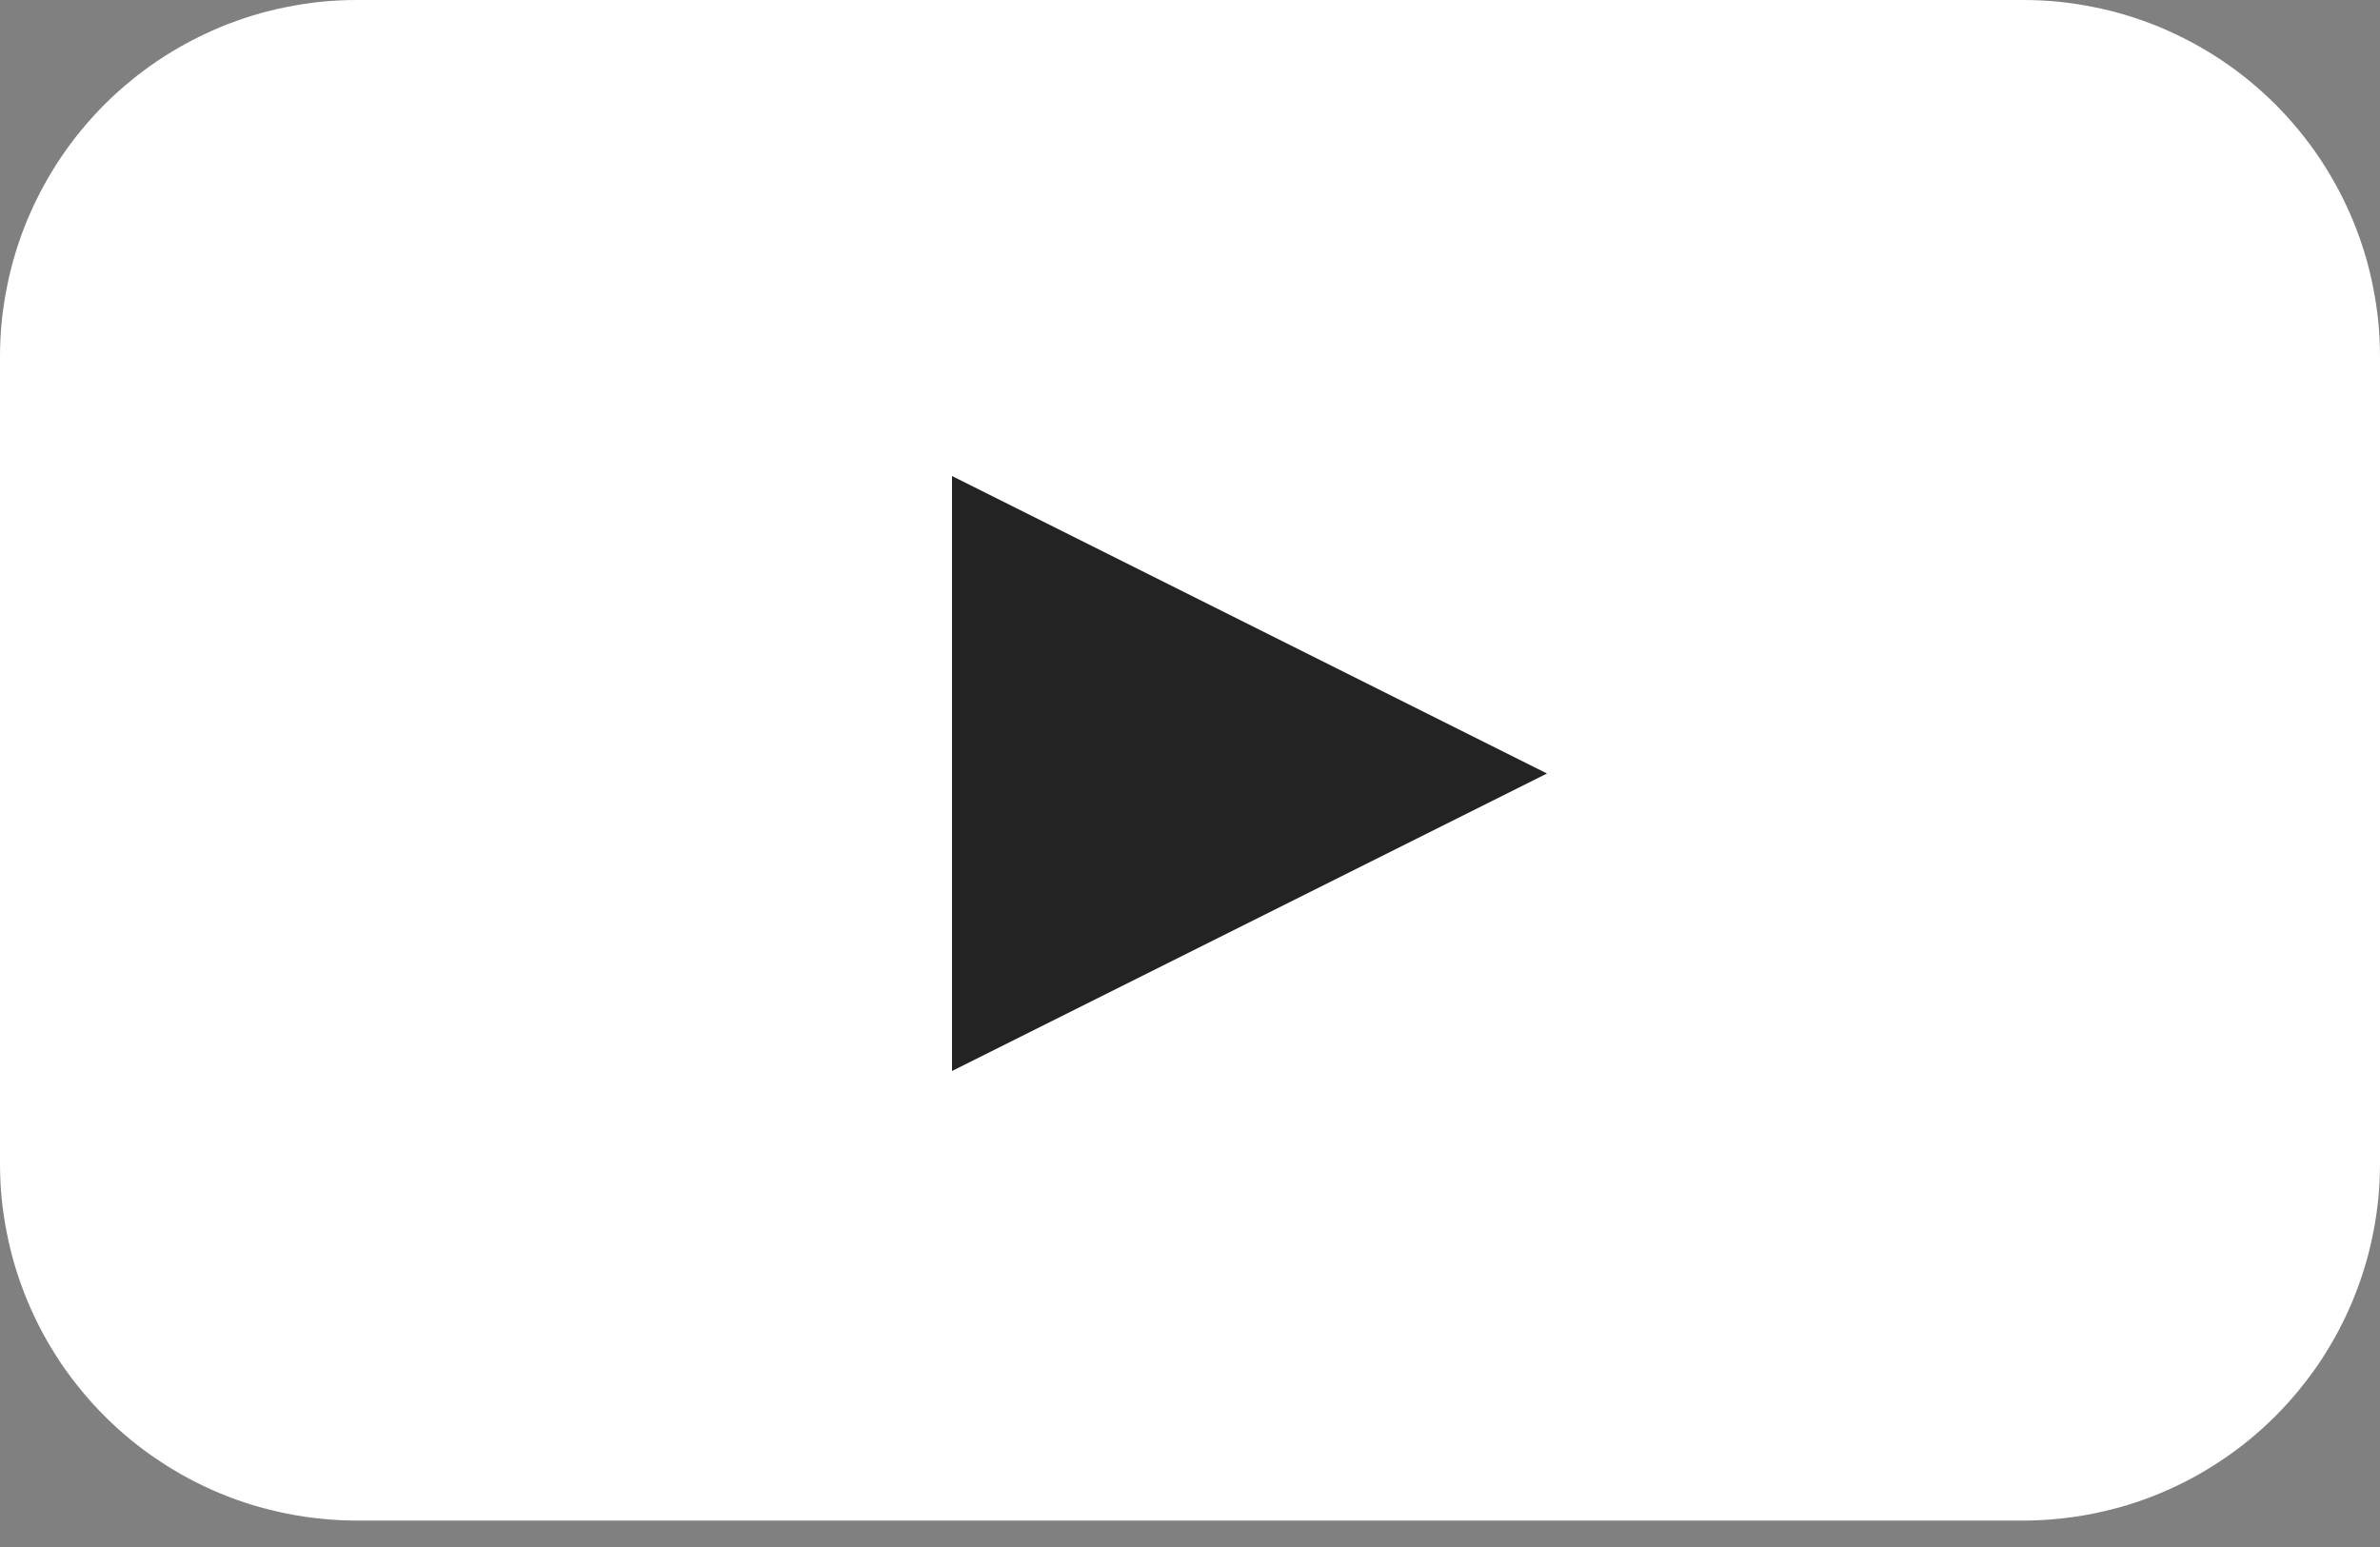 <?xml version="1.0" encoding="utf-8"?>
<svg width="20px" height="13px" viewBox="0 0 20 13" version="1.1" xmlns:xlink="http://www.w3.org/1999/xlink" xmlns="http://www.w3.org/2000/svg">
  <rect x="0" y="0" width="20" height="13" fill="#808080" stroke="none"/>
  <desc>Created with Lunacy</desc>
  <g id="youtube">
    <path d="M2.999 -1.07476e-13L17.001 -1.89588e-14Q17.148 -1.80274e-14 17.295 0.014Q17.442 0.029 17.586 0.058Q17.731 0.086 17.872 0.129Q18.013 0.172 18.149 0.228Q18.285 0.285 18.415 0.354Q18.545 0.424 18.667 0.505Q18.79 0.587 18.904 0.681Q19.017 0.774 19.122 0.878Q19.226 0.983 19.319 1.096Q19.413 1.21 19.495 1.333Q19.576 1.455 19.646 1.585Q19.715 1.715 19.772 1.851Q19.828 1.987 19.871 2.128Q19.914 2.269 19.942 2.414Q19.971 2.558 19.986 2.705Q20 2.852 20 2.999L20 9.779Q20 9.926 19.986 10.073Q19.971 10.219 19.942 10.364Q19.914 10.508 19.871 10.649Q19.828 10.79 19.772 10.926Q19.715 11.063 19.646 11.193Q19.576 11.322 19.495 11.445Q19.413 11.567 19.319 11.681Q19.226 11.795 19.122 11.899Q19.017 12.004 18.904 12.097Q18.79 12.191 18.667 12.272Q18.545 12.354 18.415 12.424Q18.285 12.493 18.149 12.55Q18.013 12.606 17.872 12.649Q17.731 12.691 17.586 12.72Q17.442 12.749 17.295 12.763Q17.148 12.778 17.001 12.778L2.999 12.778Q2.852 12.778 2.705 12.763Q2.558 12.749 2.414 12.72Q2.269 12.691 2.128 12.649Q1.987 12.606 1.851 12.55Q1.715 12.493 1.585 12.424Q1.455 12.354 1.333 12.272Q1.21 12.191 1.096 12.097Q0.983 12.004 0.878 11.899Q0.774 11.795 0.681 11.681Q0.587 11.567 0.505 11.445Q0.424 11.322 0.354 11.193Q0.285 11.063 0.228 10.926Q0.172 10.79 0.129 10.649Q0.086 10.508 0.058 10.364Q0.029 10.219 0.014 10.073Q0 9.926 0 9.779L0 2.999Q0 2.852 0.014 2.705Q0.029 2.558 0.058 2.414Q0.086 2.269 0.129 2.128Q0.172 1.987 0.228 1.851Q0.285 1.715 0.354 1.585Q0.424 1.455 0.505 1.333Q0.587 1.21 0.681 1.096Q0.774 0.983 0.878 0.878Q0.983 0.774 1.096 0.681Q1.21 0.587 1.333 0.505Q1.455 0.424 1.585 0.354Q1.715 0.285 1.851 0.228Q1.987 0.172 2.128 0.129Q2.269 0.086 2.414 0.058Q2.558 0.029 2.705 0.014Q2.852 -1.08407e-13 2.999 -1.07476e-13L2.999 -1.07476e-13Z" id="Rectangle" fill="#FFFFFF" stroke="none" />
    <path d="M2.5 0L5 5L0 5L2.5 0Z" transform="matrix(1.192488E-08 1 -1 1.192488E-08 13 4)" id="Triangle" fill="#232323" stroke="none" />
  </g>
</svg>